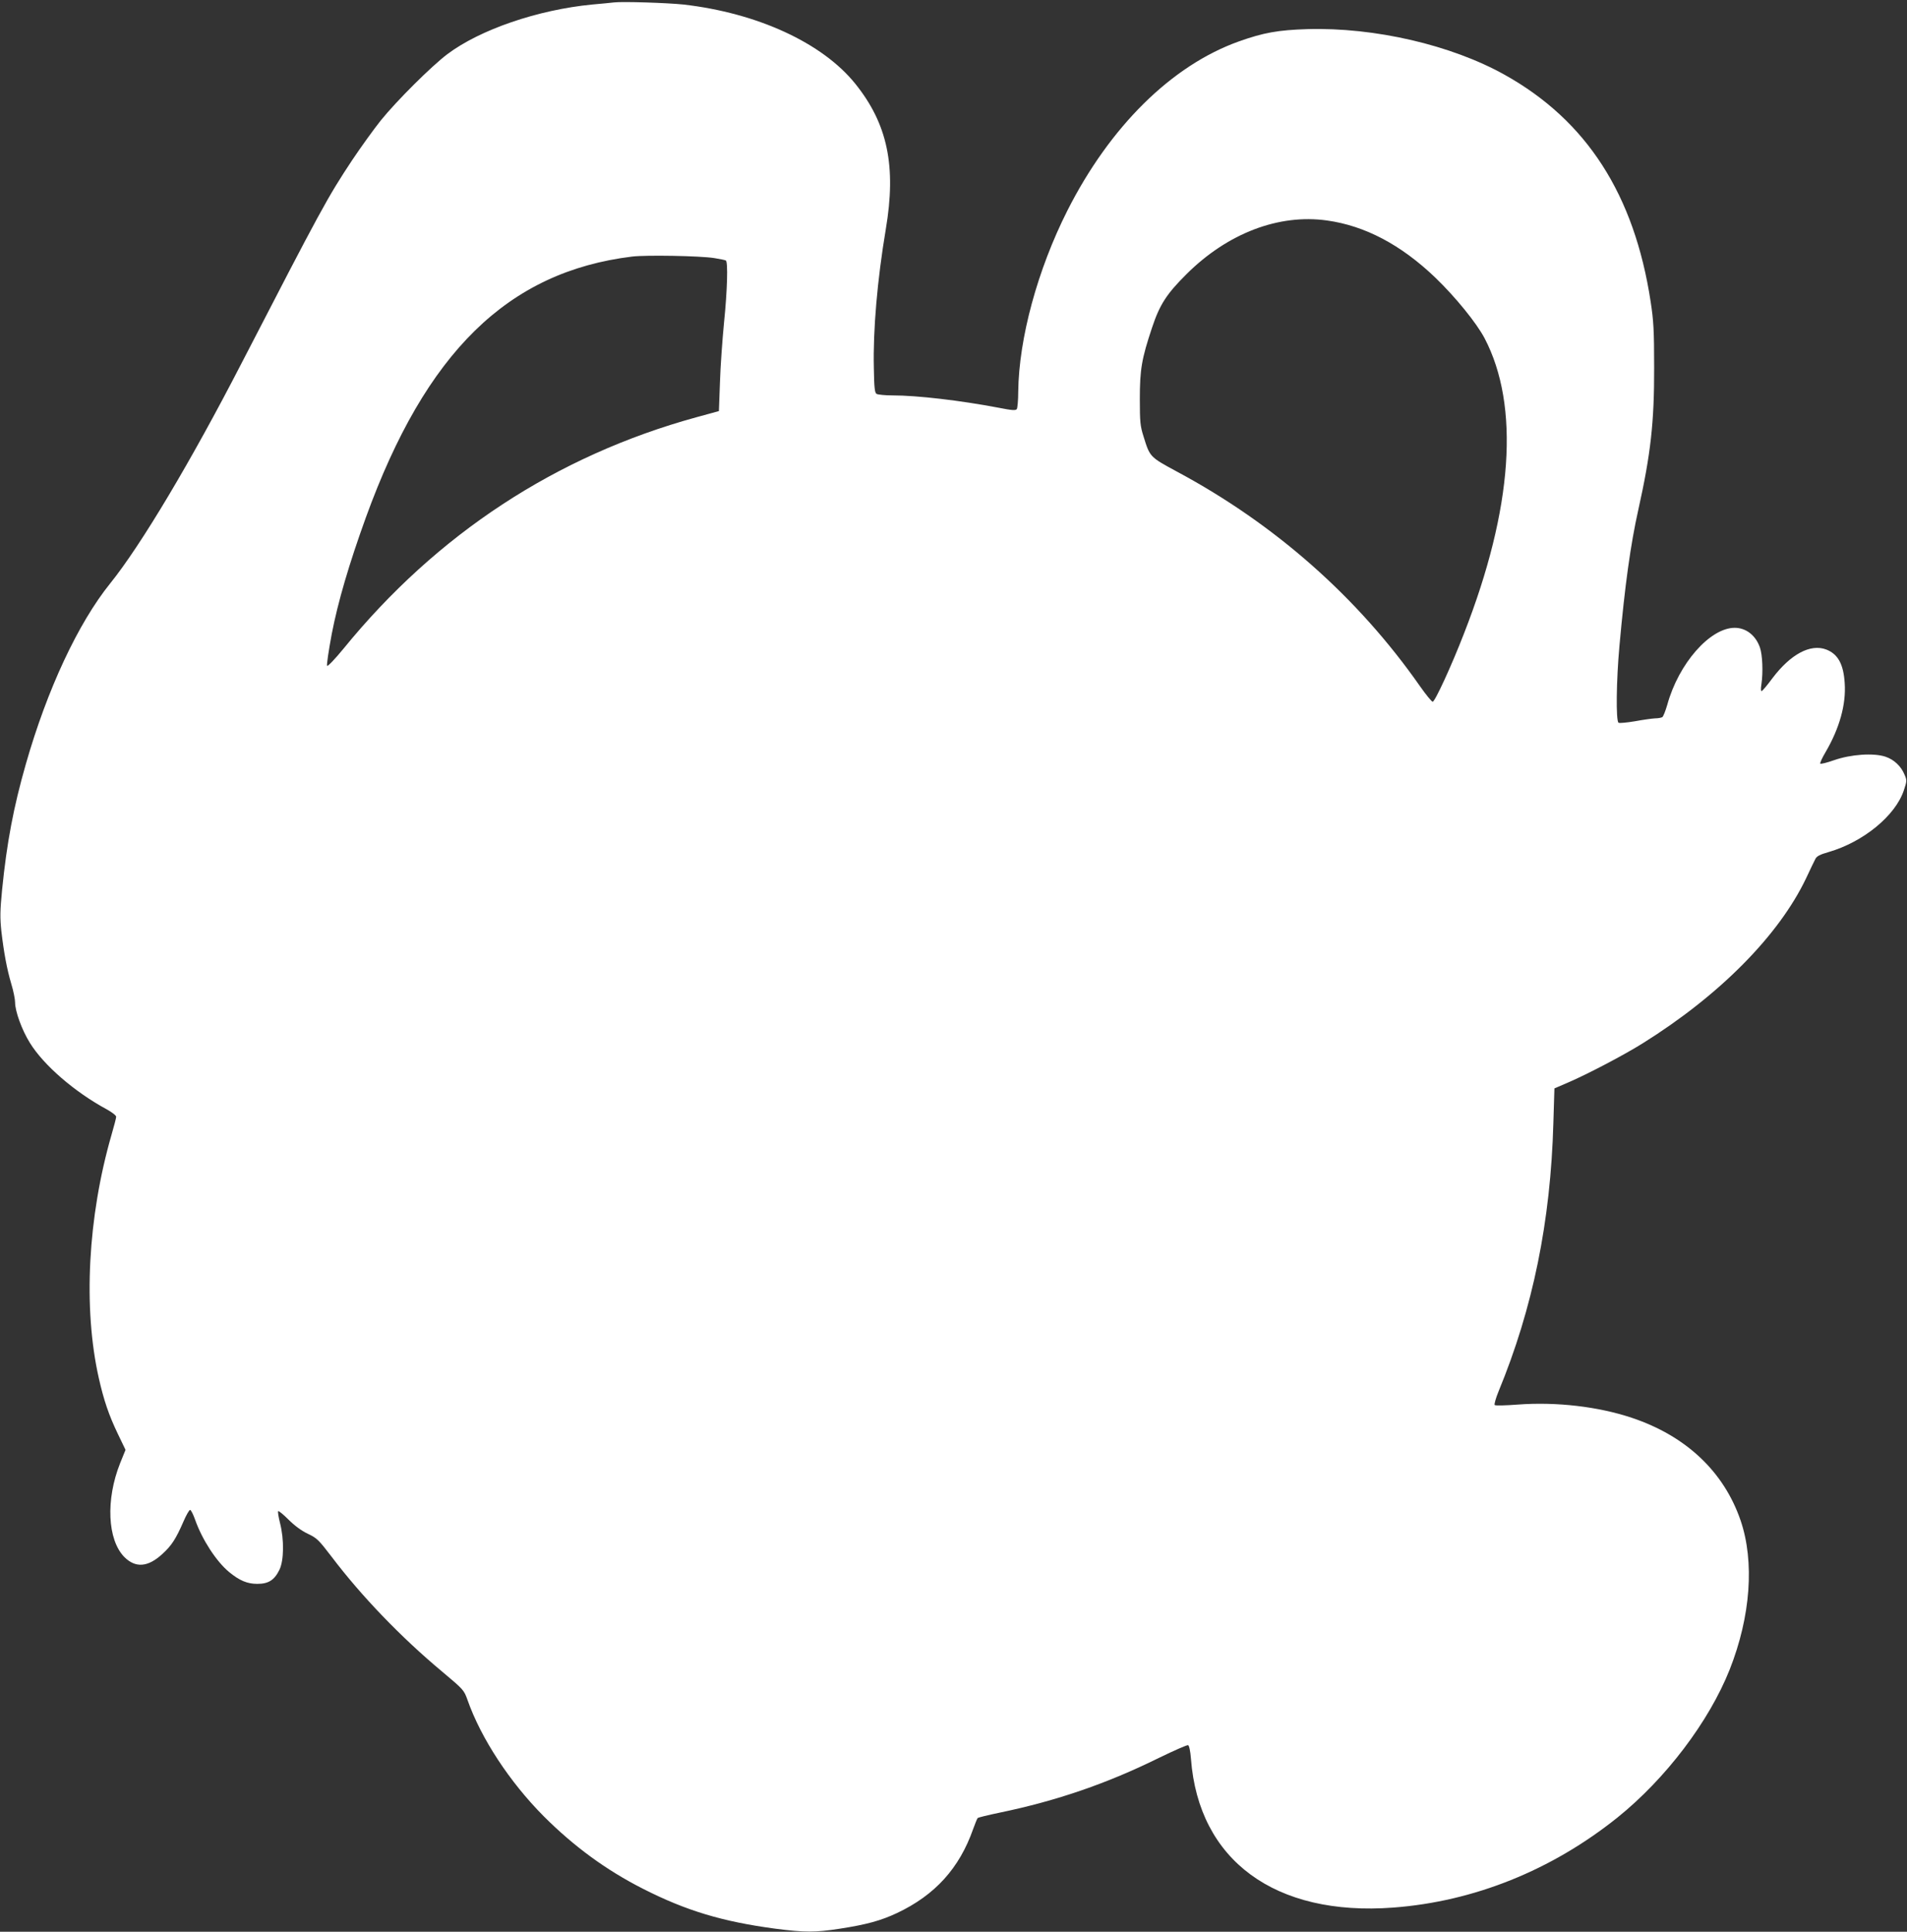 <?xml version="1.0" standalone="no"?>
<!DOCTYPE svg PUBLIC "-//W3C//DTD SVG 20010904//EN"
 "http://www.w3.org/TR/2001/REC-SVG-20010904/DTD/svg10.dtd">
<svg version="1.0" xmlns="http://www.w3.org/2000/svg"
 width="1264pt" height="1280pt" viewBox="0 0 1264 1280"
 preserveAspectRatio="xMidYMid meet">
<rect x="0" y="0" width="1264" height="1280" fill="#333333" stroke="none"/>
<g transform="translate(0,1280) scale(0.1,-0.1)"
fill="#ffffff" stroke="none">
<path d="M4070 12784 c-19 -2 -84 -9 -145 -14 -361 -35 -743 -166 -960 -329
-108 -82 -335 -308 -441 -439 -47 -59 -132 -177 -189 -262 -165 -249 -206
-325 -733 -1345 -336 -652 -668 -1208 -871 -1460 -213 -264 -418 -702 -560
-1199 -81 -283 -126 -520 -157 -831 -14 -142 -14 -187 -5 -275 17 -145 37
-252 66 -350 14 -46 25 -101 25 -122 0 -59 45 -183 98 -268 91 -148 297 -326
510 -441 34 -19 62 -40 62 -49 0 -8 -14 -62 -31 -120 -157 -544 -189 -1147
-84 -1612 33 -146 66 -244 126 -369 l51 -106 -36 -89 c-96 -241 -84 -507 28
-621 74 -74 156 -68 251 19 62 56 91 101 141 216 18 42 38 77 44 77 6 0 21
-30 34 -67 46 -130 140 -275 225 -345 68 -56 120 -78 186 -78 74 0 113 24 147
93 30 61 32 201 4 310 -10 40 -16 76 -12 79 3 3 34 -22 68 -56 40 -40 86 -74
128 -94 60 -28 72 -40 157 -151 199 -263 461 -535 733 -762 143 -120 145 -122
169 -189 89 -253 279 -543 505 -770 200 -200 413 -356 657 -480 287 -146 527
-218 879 -265 194 -25 264 -25 426 0 175 27 272 53 380 104 252 119 413 297
504 556 13 36 26 68 30 73 3 4 69 20 146 36 376 78 710 192 1058 364 99 48
185 86 191 83 7 -2 15 -39 19 -91 51 -672 557 -1044 1341 -985 534 40 1049
247 1485 596 321 258 608 637 745 982 139 352 165 714 72 987 -111 324 -362
560 -720 680 -224 75 -501 107 -757 88 -80 -6 -149 -8 -153 -3 -4 4 7 45 26
91 227 550 345 1126 363 1779 l7 228 86 37 c129 55 375 184 498 261 510 318
903 715 1084 1094 27 58 55 116 62 129 9 18 31 29 87 45 231 67 443 241 499
409 20 60 21 66 5 103 -23 57 -70 101 -127 120 -78 26 -228 16 -340 -23 -48
-17 -89 -27 -92 -23 -3 4 13 39 35 76 93 159 137 317 127 458 -8 126 -45 192
-122 222 -105 40 -237 -31 -357 -190 -33 -45 -65 -83 -71 -85 -6 -2 -7 14 -2
45 12 80 7 196 -10 244 -28 80 -92 130 -167 130 -164 0 -372 -237 -447 -510
-12 -41 -26 -77 -33 -82 -7 -4 -29 -8 -48 -8 -19 -1 -79 -9 -132 -19 -54 -9
-103 -14 -110 -10 -18 12 -15 279 6 509 36 402 74 674 125 902 82 368 106 579
105 943 0 248 -4 311 -23 435 -108 710 -424 1201 -967 1504 -354 198 -863 316
-1309 303 -192 -6 -290 -23 -455 -82 -444 -159 -853 -563 -1135 -1120 -198
-392 -322 -848 -326 -1201 0 -56 -5 -107 -9 -114 -7 -11 -29 -10 -125 9 -248
47 -534 81 -700 81 -49 0 -97 5 -105 10 -12 7 -16 41 -18 172 -6 249 23 585
79 918 71 419 12 699 -202 965 -218 271 -649 469 -1139 525 -103 11 -404 21
-460 14z m4726 -1445 c251 -35 489 -160 717 -378 134 -129 273 -300 327 -402
235 -449 188 -1128 -136 -1956 -82 -212 -193 -453 -208 -453 -6 0 -44 46 -84
103 -411 588 -961 1074 -1611 1422 -181 98 -179 96 -222 235 -21 66 -24 94
-24 245 0 197 12 267 81 474 51 153 96 223 230 356 272 270 611 399 930 354z
m-4062 -249 c37 -6 72 -13 77 -16 15 -9 10 -197 -12 -412 -11 -114 -24 -292
-27 -397 l-7 -189 -150 -41 c-928 -255 -1720 -774 -2338 -1533 -55 -67 -104
-119 -109 -114 -4 4 10 100 31 212 41 212 114 461 226 771 398 1097 941 1628
1765 1729 92 11 449 5 544 -10z"/>
</g>
</svg>
